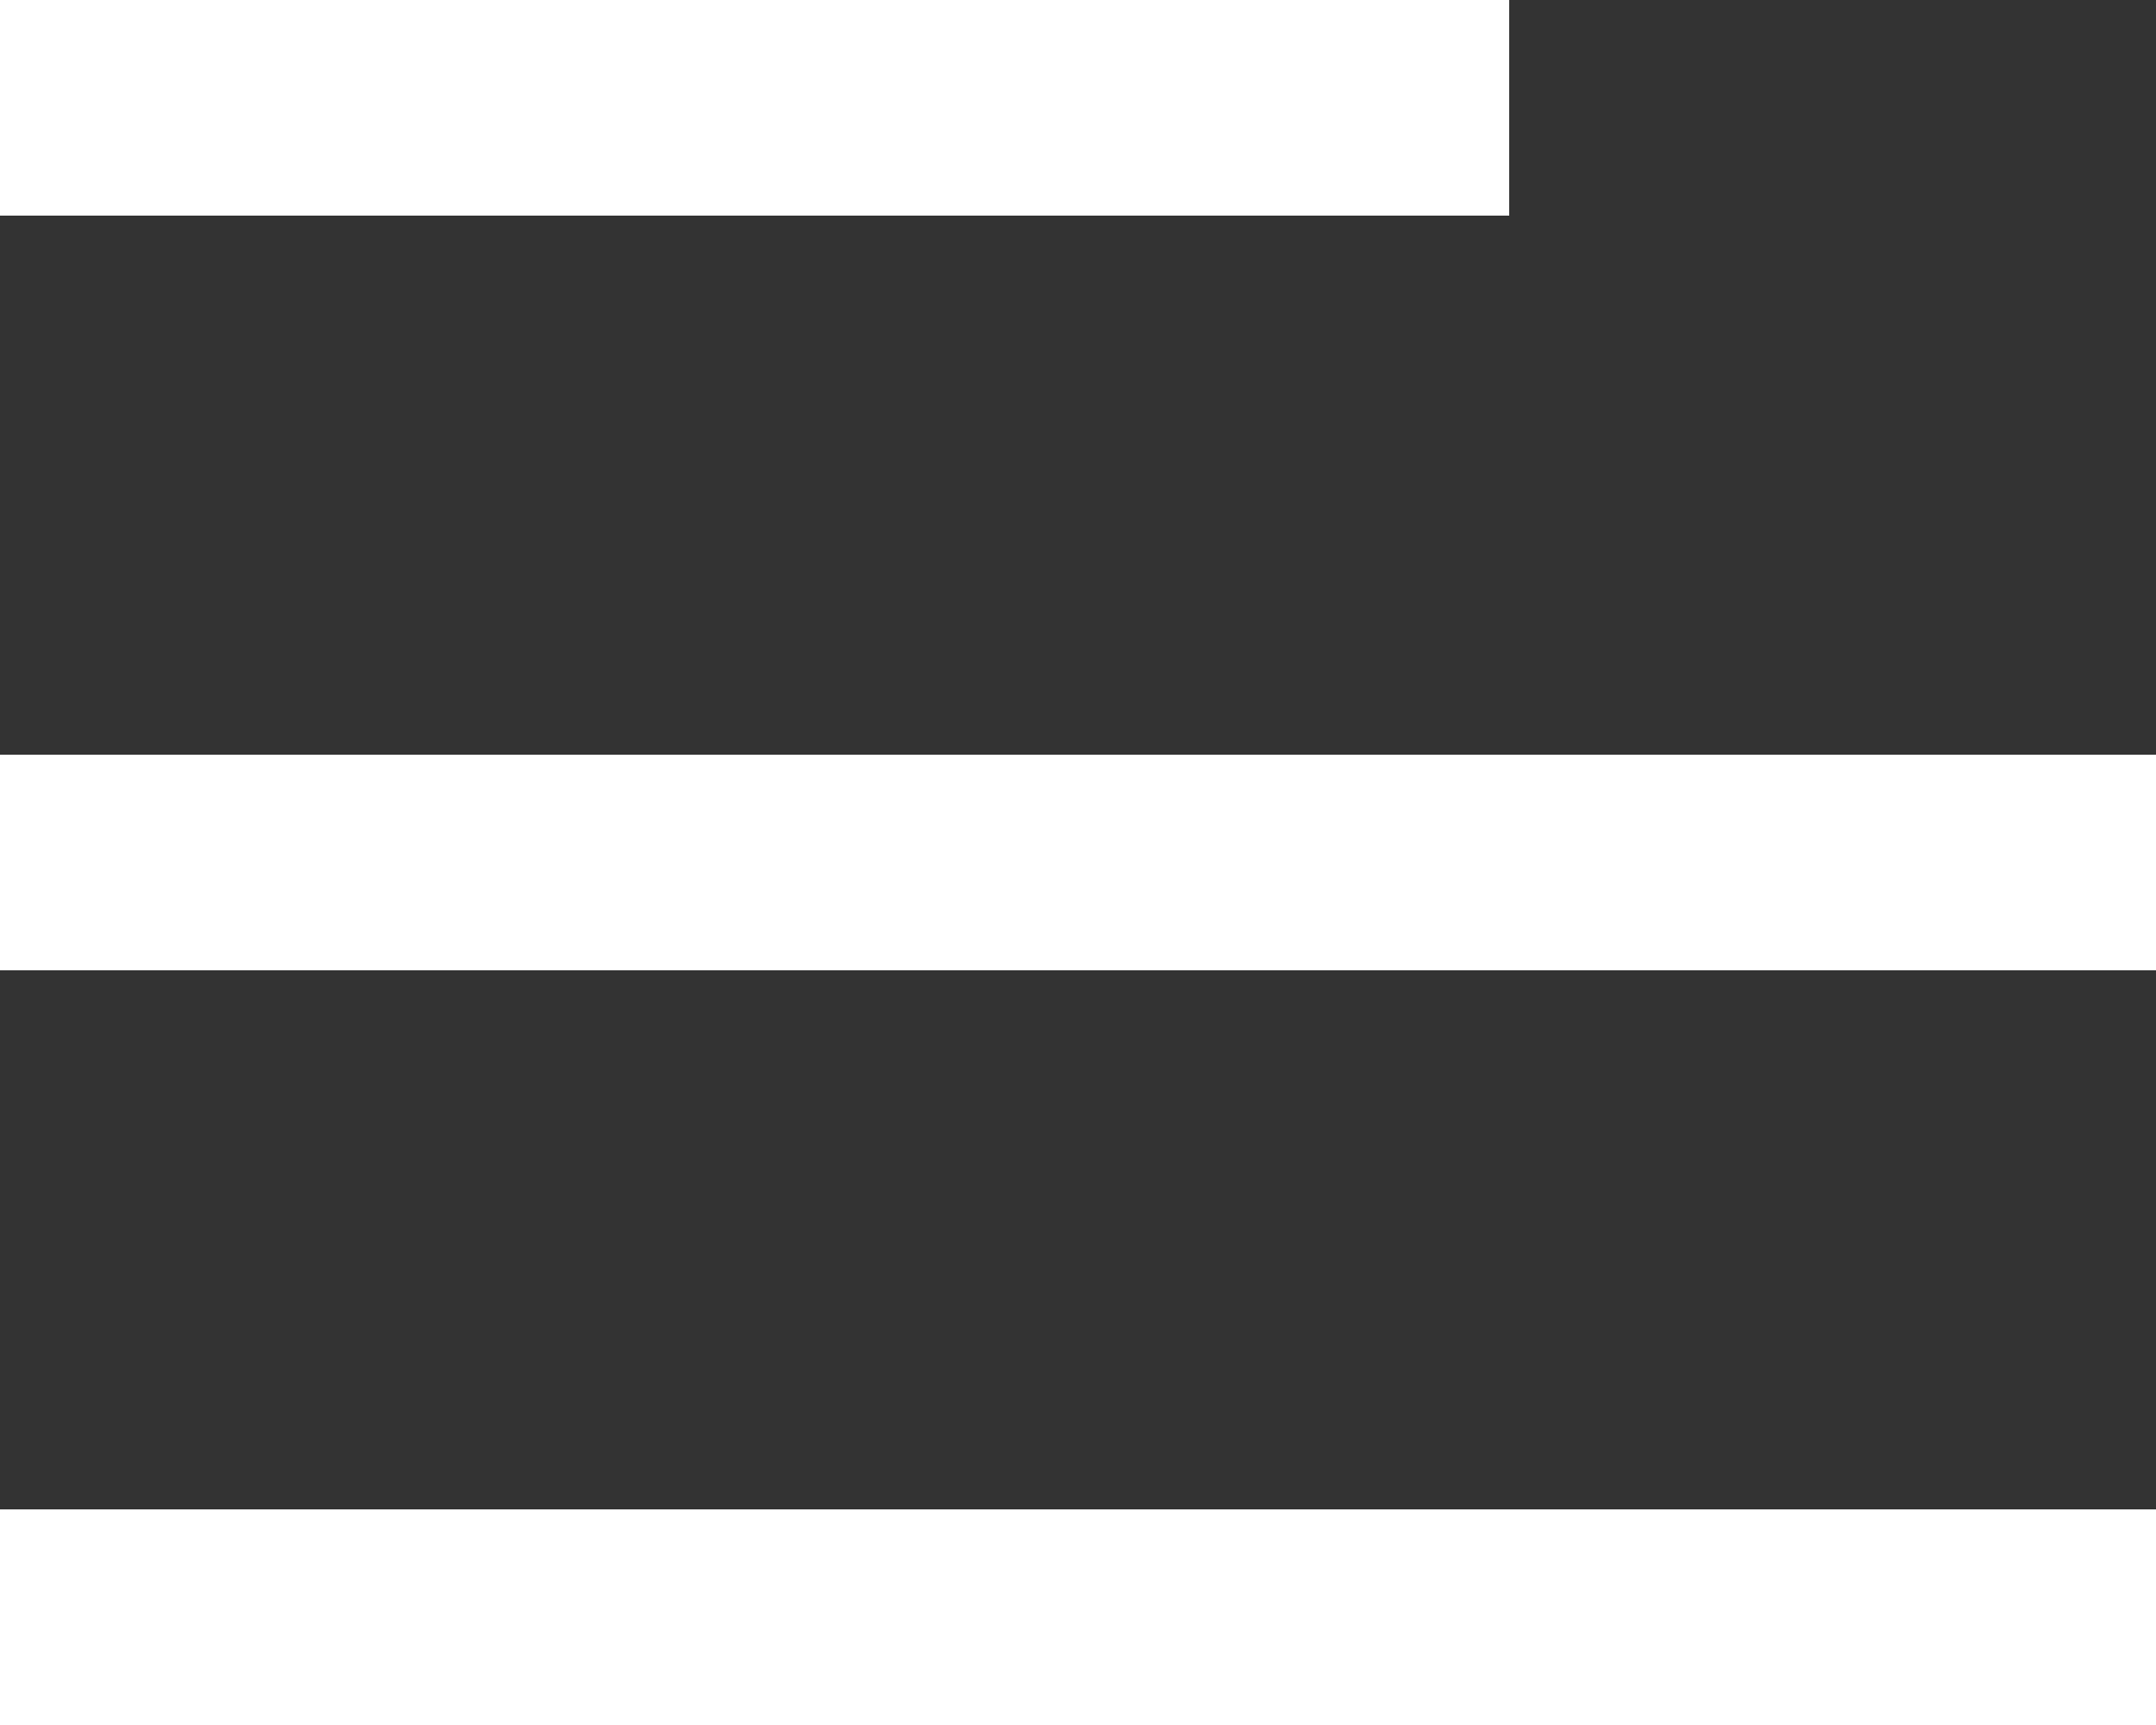 <?xml version="1.0" encoding="UTF-8" standalone="no"?>
<svg width="20px" height="16px" viewBox="0 0 20 16" version="1.1" xmlns="http://www.w3.org/2000/svg">
    <rect x="0" y="0" width="20" height="16" fill="#333333" stroke="none"/>
    <!-- Generator: Sketch 50.2 (55047) - http://www.bohemiancoding.com/sketch -->
    <title>align_text_left [#918]</title>
    <desc>Created with Sketch.</desc>
    <defs></defs>
    <g id="Design-system" stroke="none" stroke-width="1" fill="none" fill-rule="evenodd">
        <g id="HEADER/STICKY" transform="translate(-61, -27)" fill="#FFFFFF">
            <g id="Txt">
                <g transform="translate(61, 25)">
                    <path d="M0,18 L20,18 L20,16 L0,16 L0,18 Z M0,4 L14,4 L14,2 L0,2 L0,4 Z M0,11 L20,11 L20,9 L0,9 L0,11 Z" id="align_text_left-[#918]"></path>
                </g>
            </g>
        </g>
    </g>
</svg>